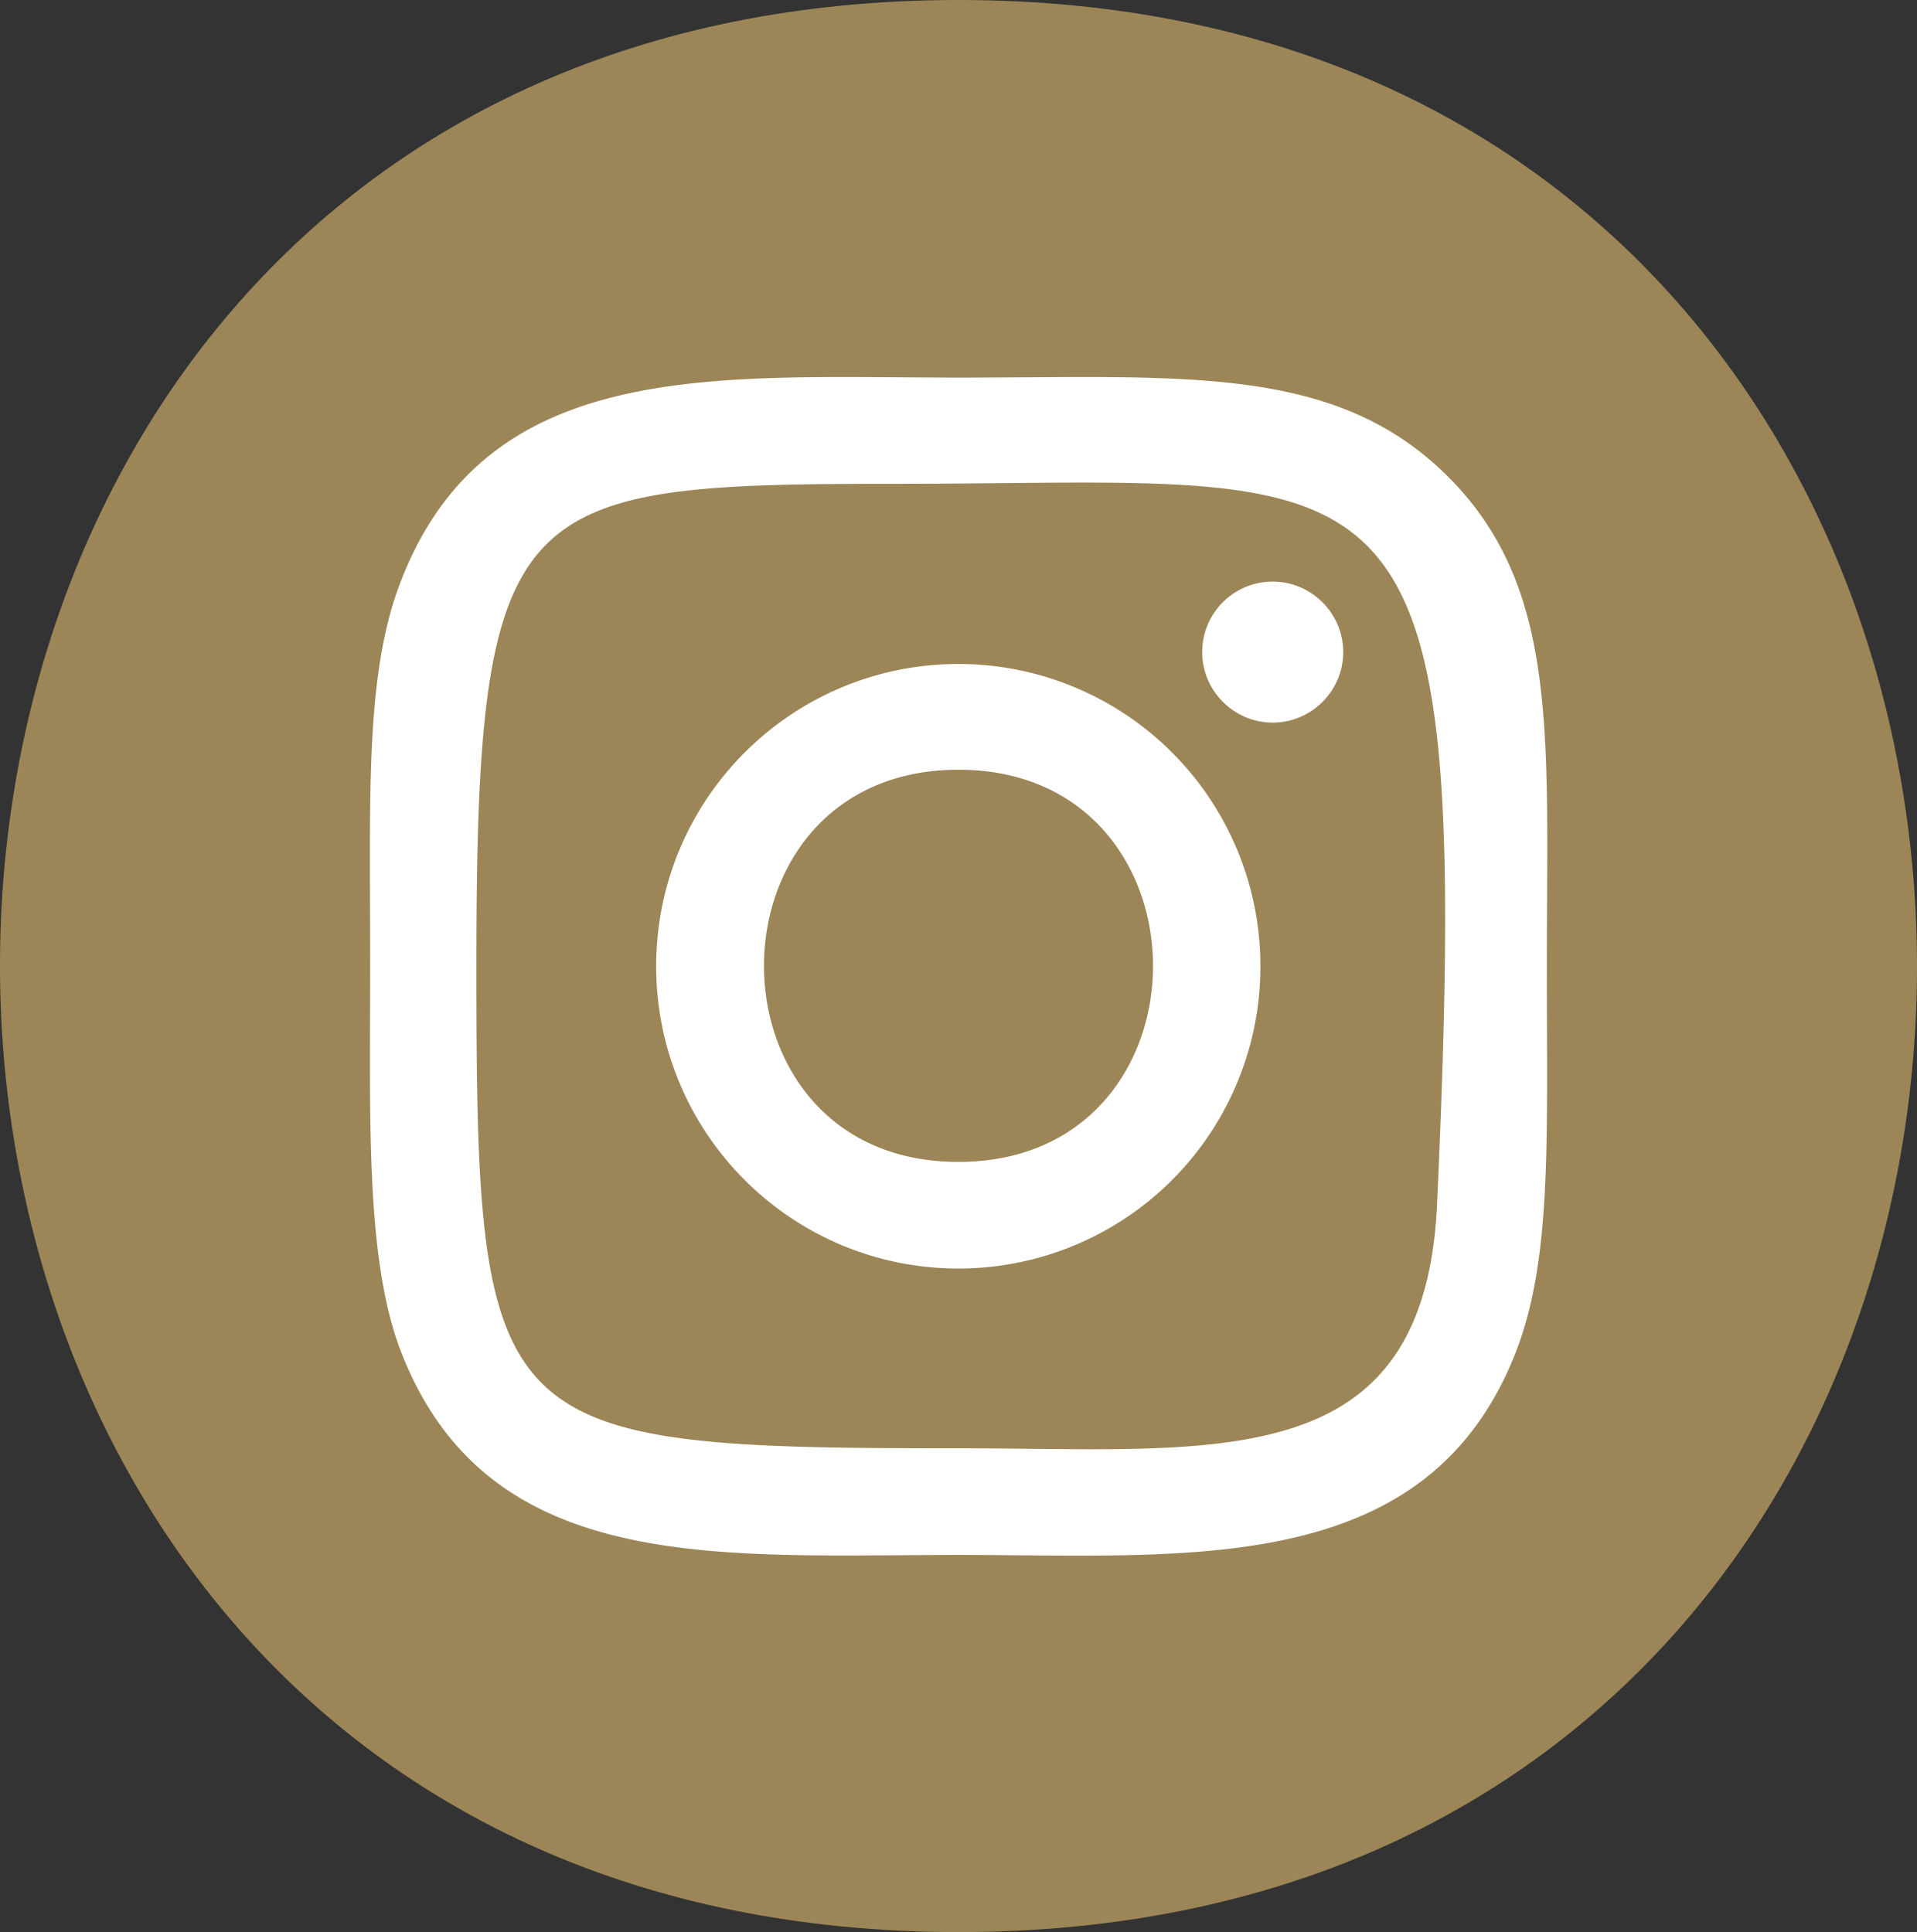 <svg version="1.1" id="Capa_1" xmlns="http://www.w3.org/2000/svg" x="0" y="0" viewBox="0 0 43.5 43.85" style="enable-background:new 0 0 43.5 43.85" xml:space="preserve"><rect x="0" y="0" width="43.5" height="43.85" fill="#333333" stroke="none"/><style>.st0{fill:#e7e5df}.st2{clip-path:url(#SVGID_00000073002926091377638790000018144725001888994197_)}.st3{fill:#868686}.st5{fill:none}.st6{clip-path:url(#SVGID_00000183248484371673580340000012757861861383415939_);fill:#fff}.st7{clip-path:url(#SVGID_00000098913205918851803120000002554815679903188885_);fill:none;stroke:#b1b1b1;stroke-miterlimit:10}.st8{fill:#575756}.st9{clip-path:url(#SVGID_00000137119692952274401410000015934056858870796953_)}.st10{fill:none;stroke:#9c8657;stroke-width:2.835;stroke-miterlimit:10}.st11{clip-path:url(#SVGID_00000075161577278483145830000001725043147832569274_)}.st12{clip-path:url(#SVGID_00000145746097786044733800000008447826280932503941_);fill:#3d441d}.st13,.st14,.st15{clip-path:url(#SVGID_00000132808688053489864350000009448040527088272046_)}.st13{fill:none;stroke:#fff;stroke-miterlimit:10}.st14,.st15{fill:#fff}.st15{fill:none;stroke:#f3f2f1;stroke-width:8.504;stroke-miterlimit:10}.st16,.st17,.st18{clip-path:url(#SVGID_00000162334701947407093780000007048029997949931440_)}.st16{fill:none;stroke:#f3f2f1;stroke-width:8.504;stroke-miterlimit:10}.st17,.st18{fill:#9c8657}.st18{fill:none;stroke:#fff;stroke-width:2.835;stroke-miterlimit:10}.st19,.st20{clip-path:url(#SVGID_00000150100580414061662870000013020469039578813104_);fill:#9c8657}.st20{fill:#fff}.st21,.st22{clip-path:url(#SVGID_00000087379239348949071640000013142860962991026594_);fill:#9c8657}.st22{fill:none;stroke:#fff;stroke-width:2.835;stroke-miterlimit:10}.st23,.st24{clip-path:url(#SVGID_00000047759852417337079820000004151128297361351083_);fill:#fff}.st24{fill:#9c8657}.st25{clip-path:url(#SVGID_00000183221231882059023300000013443951114612389274_)}.st26{opacity:.5}.st27{clip-path:url(#SVGID_00000075127629907889709680000015498915380646637458_);fill:#b5a993}.st28{clip-path:url(#SVGID_00000103972678238078868250000007154721852534954910_)}.st29{fill:#3d441d}.st30{fill:none;stroke:#9c8657;stroke-miterlimit:10}.st30,.st31,.st32{stroke-width:.567}.st31{clip-path:url(#SVGID_00000016075522194232932060000004836512434091473328_);fill:none;stroke:#9c8657;stroke-miterlimit:10}.st32{clip-path:url(#SVGID_00000107576354817992018060000003156373398682734476_)}.st32,.st33,.st34,.st35,.st36{fill:none;stroke:#9c8657;stroke-miterlimit:10}.st33{clip-path:url(#SVGID_00000109710809633385073330000014312737608440683439_);stroke-width:.567}.st34,.st35,.st36{clip-path:url(#SVGID_00000106839025469375840120000010514097480143860865_)}.st35,.st36{clip-path:url(#SVGID_00000065770195628784741420000001079191507697683896_);stroke-width:.567}.st36{clip-path:url(#SVGID_00000090277686316058727860000010482887006406679688_)}.st37,.st38{clip-path:url(#SVGID_00000036221727181610829720000000603614409317523634_);fill:#9c8657}.st38{fill:#e7e5df}.st39{clip-path:url(#SVGID_00000074415162467821358660000001635985887936128657_);fill:none;stroke:#9c8657;stroke-width:.567;stroke-miterlimit:10}.st40{clip-path:url(#SVGID_00000003103144711180134780000005877639631177679781_)}.st41{clip-path:url(#SVGID_00000080165714343428005710000018365722926723248572_)}.st42{clip-path:url(#SVGID_00000050626335997173251040000015441932943031945866_)}.st43{clip-path:url(#SVGID_00000108278882384074839540000006549857623774676385_)}.st44{clip-path:url(#SVGID_00000147908911346830785410000014164818772655573644_)}.st45{clip-path:url(#SVGID_00000154390333627598076820000003293670209802393263_)}.st46{clip-path:url(#SVGID_00000083060033001362870250000017389386884003832749_)}.st47{clip-path:url(#SVGID_00000165915689673890858630000014623705906045153687_)}.st48{clip-path:url(#SVGID_00000168828837602012029660000008157832091149061566_)}.st49{clip-path:url(#SVGID_00000078011815027691825780000013939488689814082721_)}.st50{clip-path:url(#SVGID_00000093869681511010593640000015556071421609380480_)}.st51,.st52{clip-path:url(#SVGID_00000031206008990408748580000011827911178310441094_);fill:#e7e5df}.st52{fill:#9c8657}.st53{clip-path:url(#SVGID_00000097501470385252433130000005162308791808864171_);fill:none;stroke:#9c8657;stroke-width:.567;stroke-miterlimit:10}.st54{clip-path:url(#SVGID_00000042738240476984672470000013437003720070635704_)}.st55{clip-path:url(#SVGID_00000004519982758843560600000011491086121109234336_);fill:none;stroke:#9c8657;stroke-width:.567;stroke-miterlimit:10}.st56{fill:#3c3c3b}.st57{clip-path:url(#SVGID_00000075159977487922824260000002242557550867043245_)}.st58{clip-path:url(#SVGID_00000165957554373254832400000017495056011671998383_);fill:none;stroke:#9c8657;stroke-width:.567;stroke-miterlimit:10}.st59{clip-path:url(#SVGID_00000026850105574077996510000003034667271360453802_)}.st60{clip-path:url(#SVGID_00000062881916348533147330000005585152207836203182_);fill:none;stroke:#9c8657;stroke-width:.567;stroke-miterlimit:10}.st61{fill:#1d71b7}</style><path d="M21.75 0c28.98 0 29.02 43.85 0 43.85C-7.23 43.85-7.27 0 21.75 0" style="fill:#9c8657"/><path d="M21.75 8.57c-5.47 0-10.67-.49-12.65 4.61-.82 2.1-.7 4.83-.7 8.75 0 3.43-.11 6.66.7 8.75 1.98 5.1 7.22 4.61 12.65 4.61 5.24 0 10.64.54 12.65-4.61.82-2.12.7-4.82.7-8.75 0-5.22.29-8.58-2.24-11.11-2.57-2.57-6.03-2.25-11.11-2.25zm-1.2 2.41c11.41-.02 12.86-1.29 12.06 16.34-.28 6.23-5.03 5.55-10.86 5.55-10.64 0-10.94-.3-10.94-10.95 0-10.77.84-10.94 9.74-10.94zm8.33 2.22c-.89 0-1.6.72-1.6 1.6s.72 1.6 1.6 1.6 1.6-.72 1.6-1.6-.72-1.6-1.6-1.6m-7.13 1.87c-3.79 0-6.86 3.07-6.86 6.86 0 3.79 3.07 6.86 6.86 6.86a6.85 6.85 0 0 0 6.85-6.86 6.85 6.85 0 0 0-6.85-6.86m0 2.4c5.88 0 5.89 8.9 0 8.9-5.88.01-5.89-8.9 0-8.9" style="fill:#fff"/></svg>